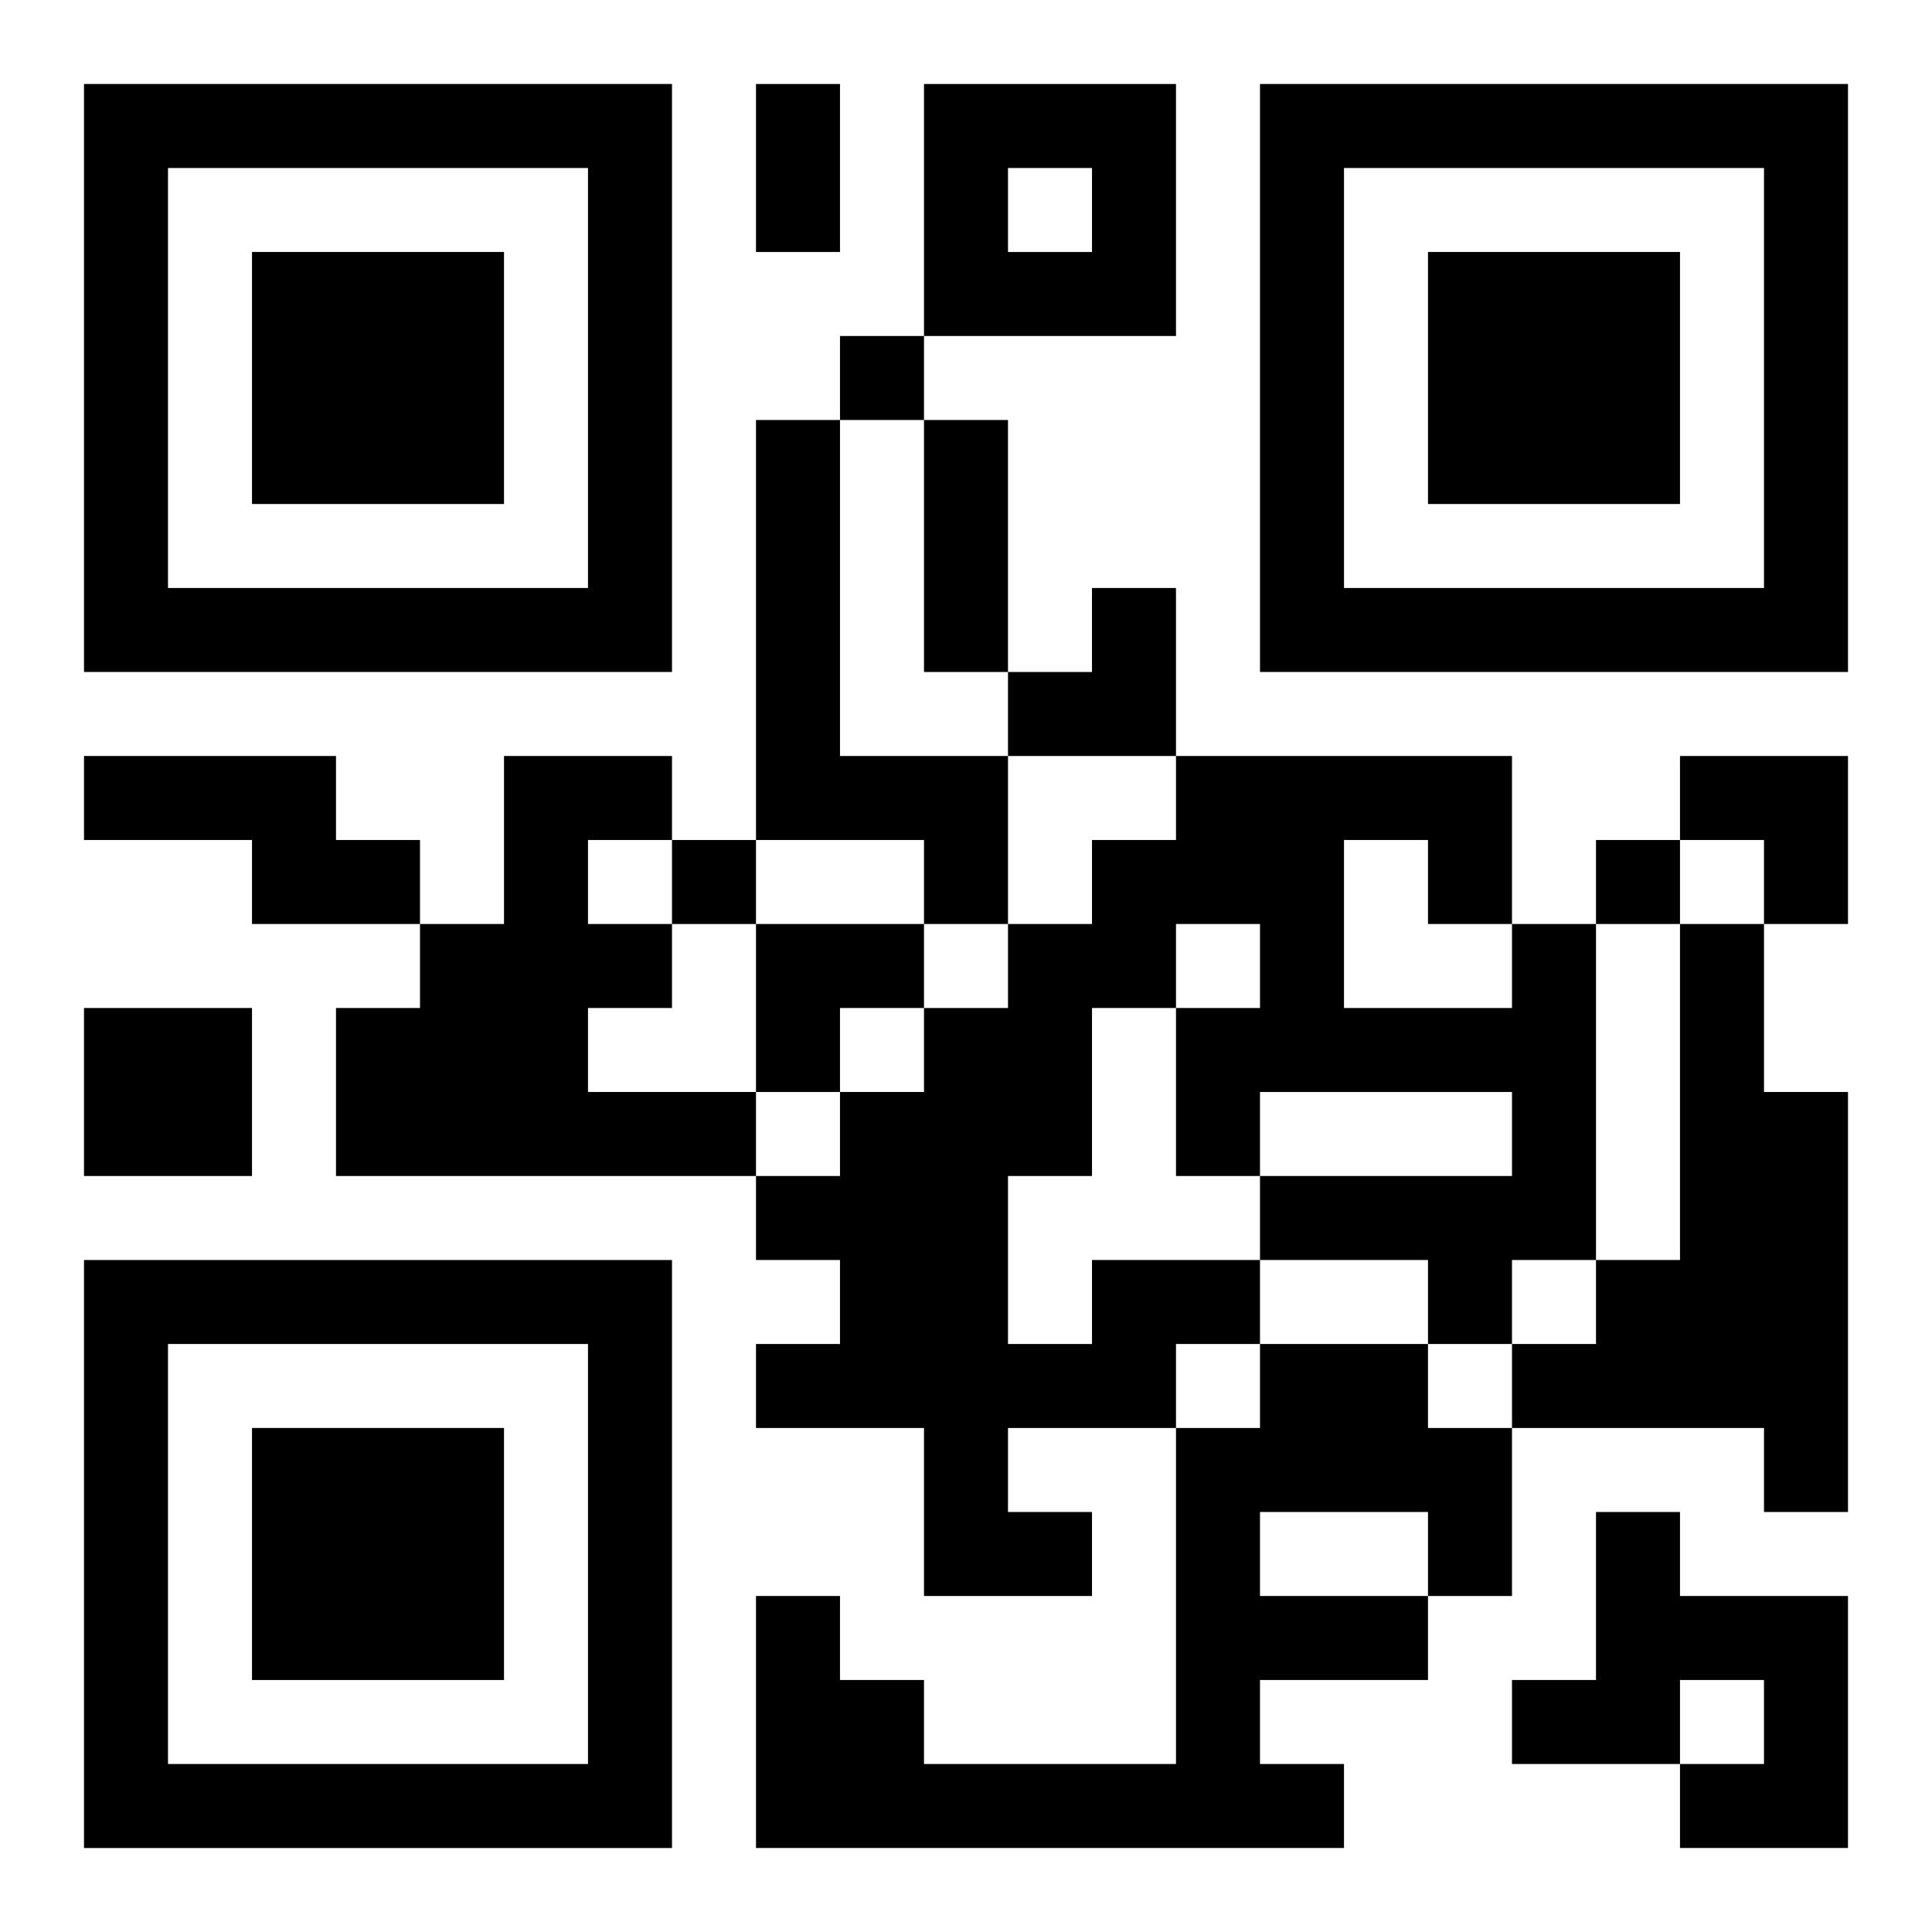 <?xml version="1.0" encoding="UTF-8"?>
<svg width="250" height="250" baseProfile="full" version="1.1" viewBox="-1 -1 23 23" xmlns="http://www.w3.org/2000/svg" xmlns:xlink="http://www.w3.org/1999/xlink"><symbol id="a"><path d="m0 7v7h7v-7h-7zm1 1h5v5h-5v-5zm1 1v3h3v-3h-3z"/></symbol><use y="-7" xlink:href="#a"/><use y="7" xlink:href="#a"/><use x="14" y="-7" xlink:href="#a"/><path d="m10 0h3v3h-3v-3m1 1v1h1v-1h-1m-3 3h1v4h2v2h-1v-1h-2v-5m-8 4h3v1h1v1h-2v-1h-2v-1m5 0h2v1h-1v1h1v1h-1v1h2v1h-5v-2h1v-1h1v-2m14 2h1v2h1v5h-1v-1h-3v-1h1v-1h1v-4m-19 1h2v2h-2v-2m12 3h2v1h-1v1h-2v1h1v1h-2v-2h-2v-1h1v-1h-1v-1h1v-1h1v-1h1v-1h1v-1h1v-1h4v2h1v4h-1v1h-1v-1h-2v-1h3v-1h-3v1h-1v-2h1v-1h-1v1h-1v2h-1v2h1v-1m3-5v2h2v-1h-1v-1h-1m-1 6h2v1h1v2h-1v1h-2v1h1v1h-7v-3h1v1h1v1h3v-4h1v-1m0 2v1h2v-1h-2m4 0h1v1h2v3h-2v-1h1v-1h-1v1h-2v-1h1v-2m-9-14v1h1v-1h-1m-2 6v1h1v-1h-1m11 0v1h1v-1h-1m-10-9h1v2h-1v-2m2 4h1v3h-1v-3m1 2m1 0h1v2h-2v-1h1zm7 2h2v2h-1v-1h-1zm-11 2h2v1h-1v1h-1z"/></svg>
